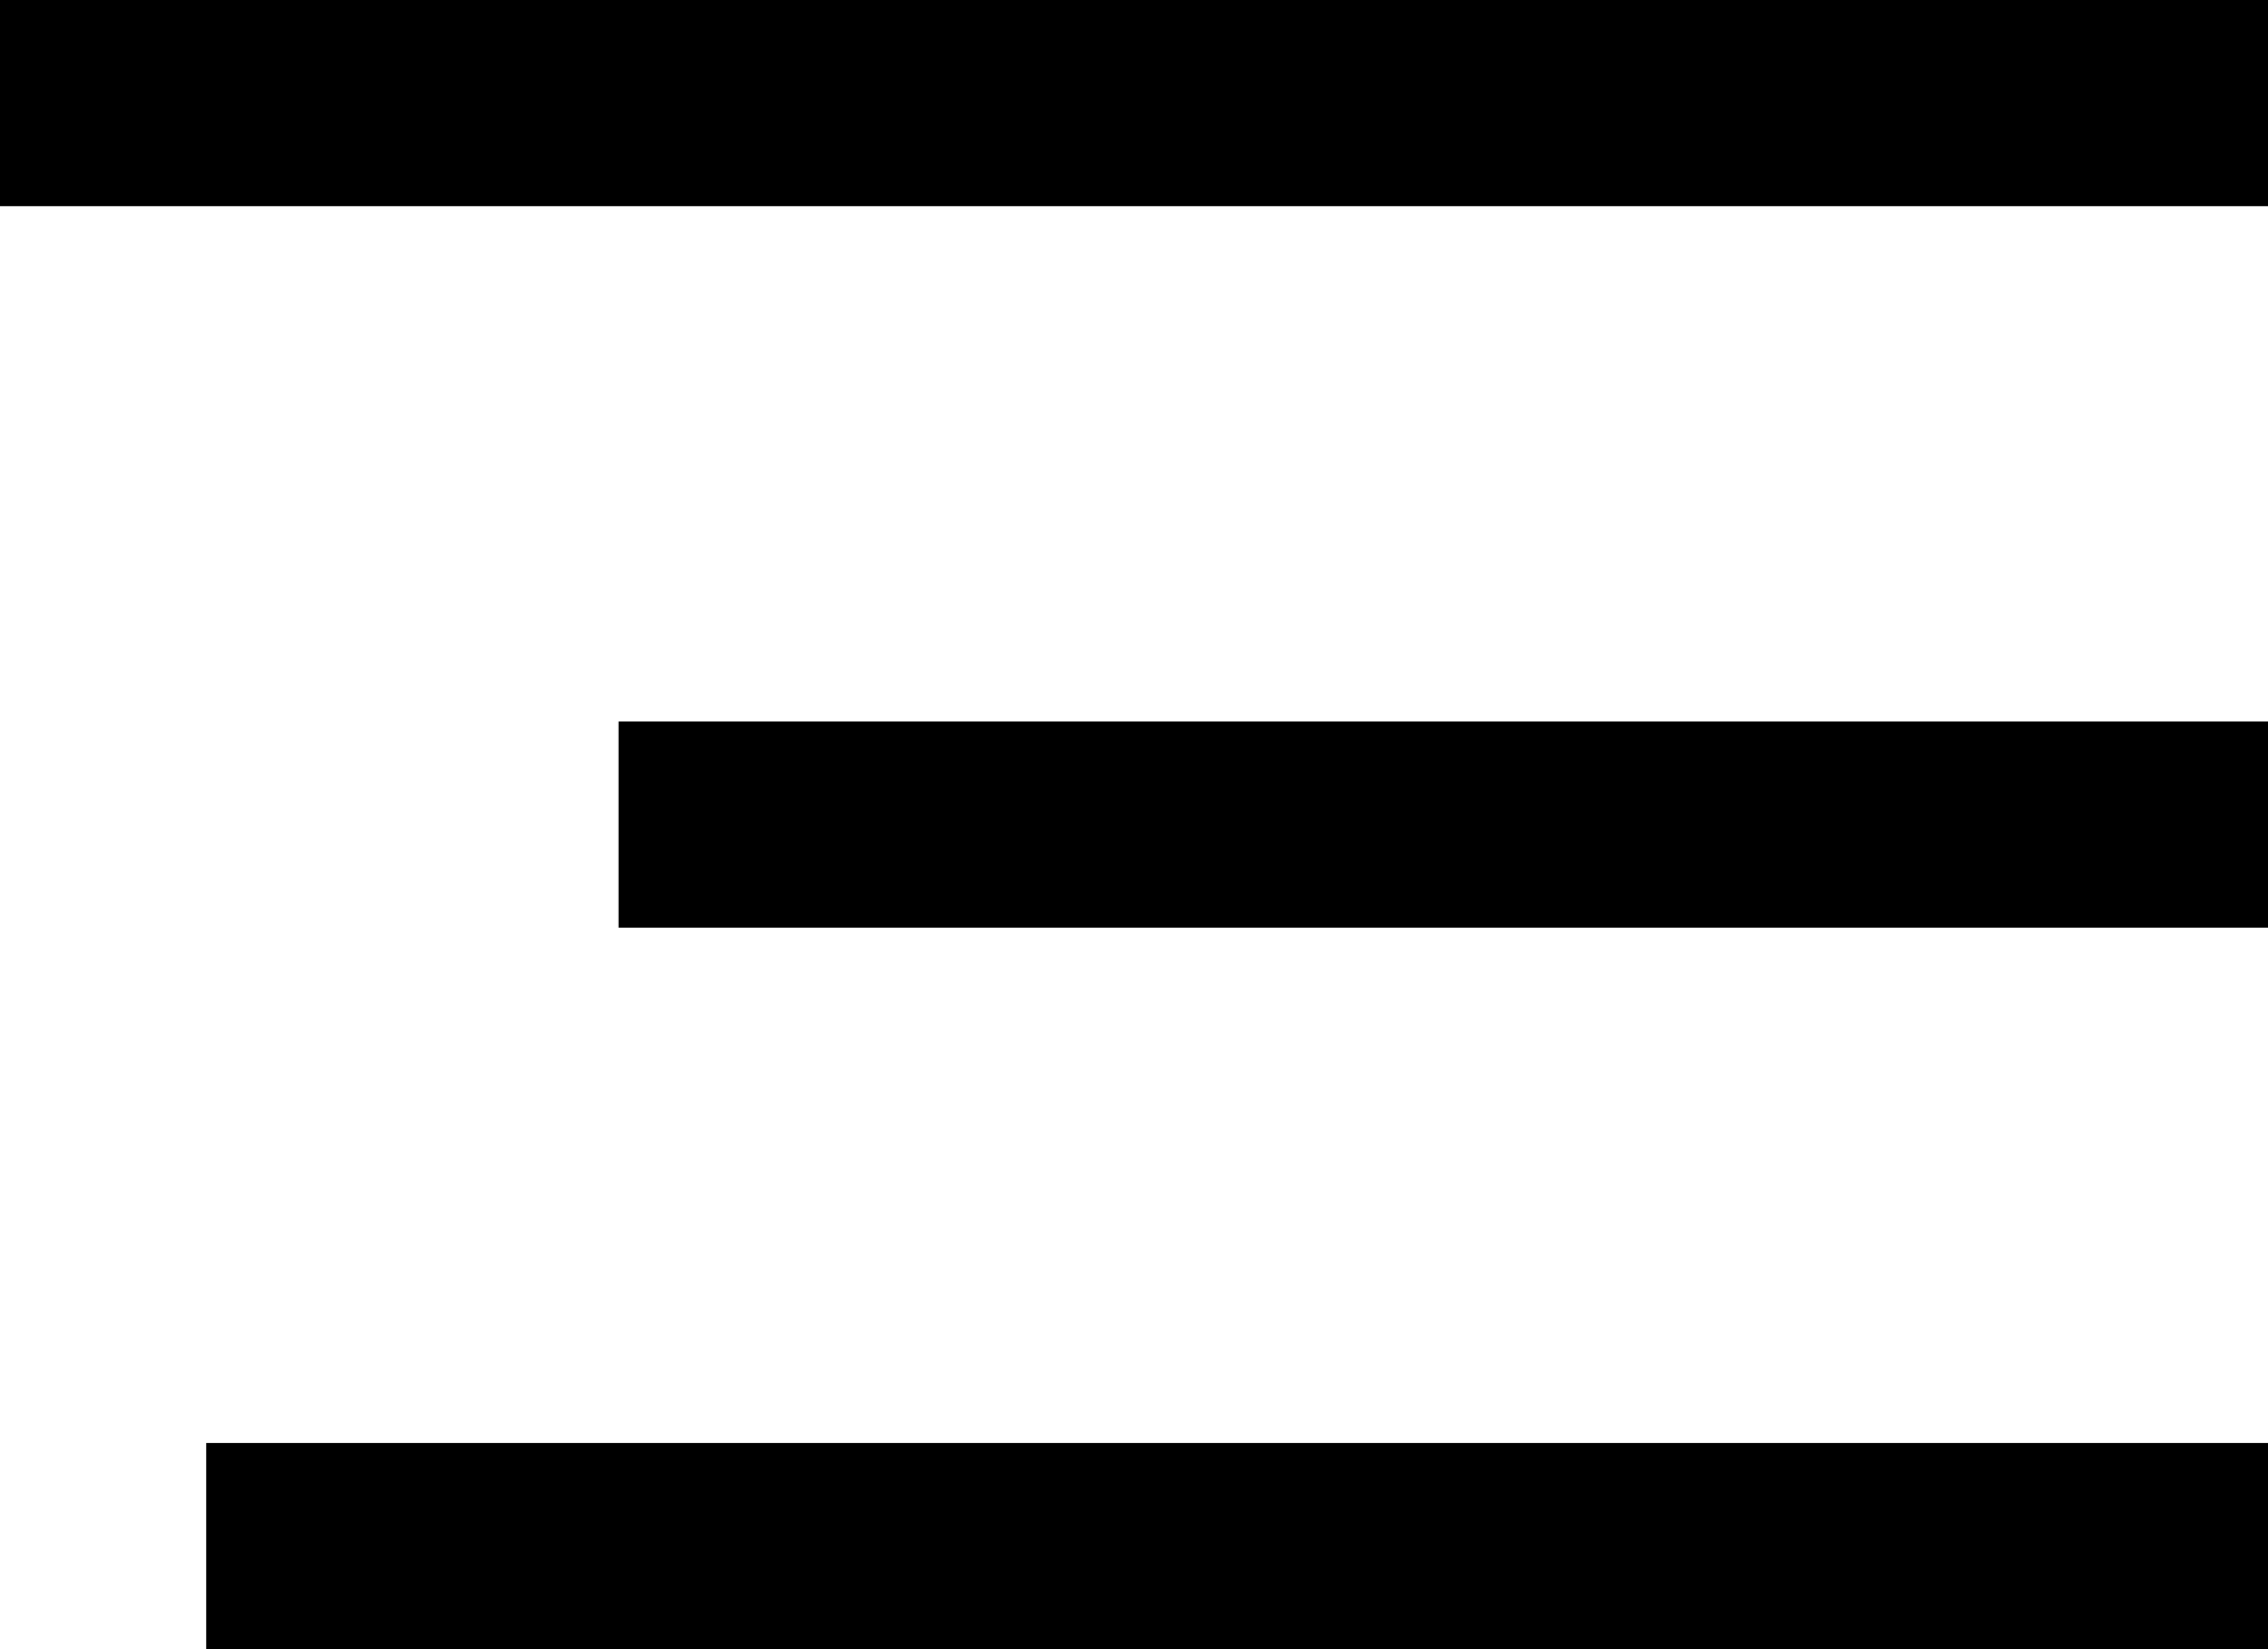 <?xml version="1.0" encoding="UTF-8"?> <svg xmlns="http://www.w3.org/2000/svg" width="22" height="16" viewBox="0 0 22 16" fill="none"> <line y1="-1" x2="22" y2="-1" transform="matrix(-1 0 0 1 22 2)" stroke="black" stroke-width="2"></line> <line y1="-1" x2="16" y2="-1" transform="matrix(-1 0 0 1 22 9)" stroke="black" stroke-width="2"></line> <line y1="-1" x2="20" y2="-1" transform="matrix(-1 0 0 1 22 16)" stroke="black" stroke-width="2"></line> </svg> 